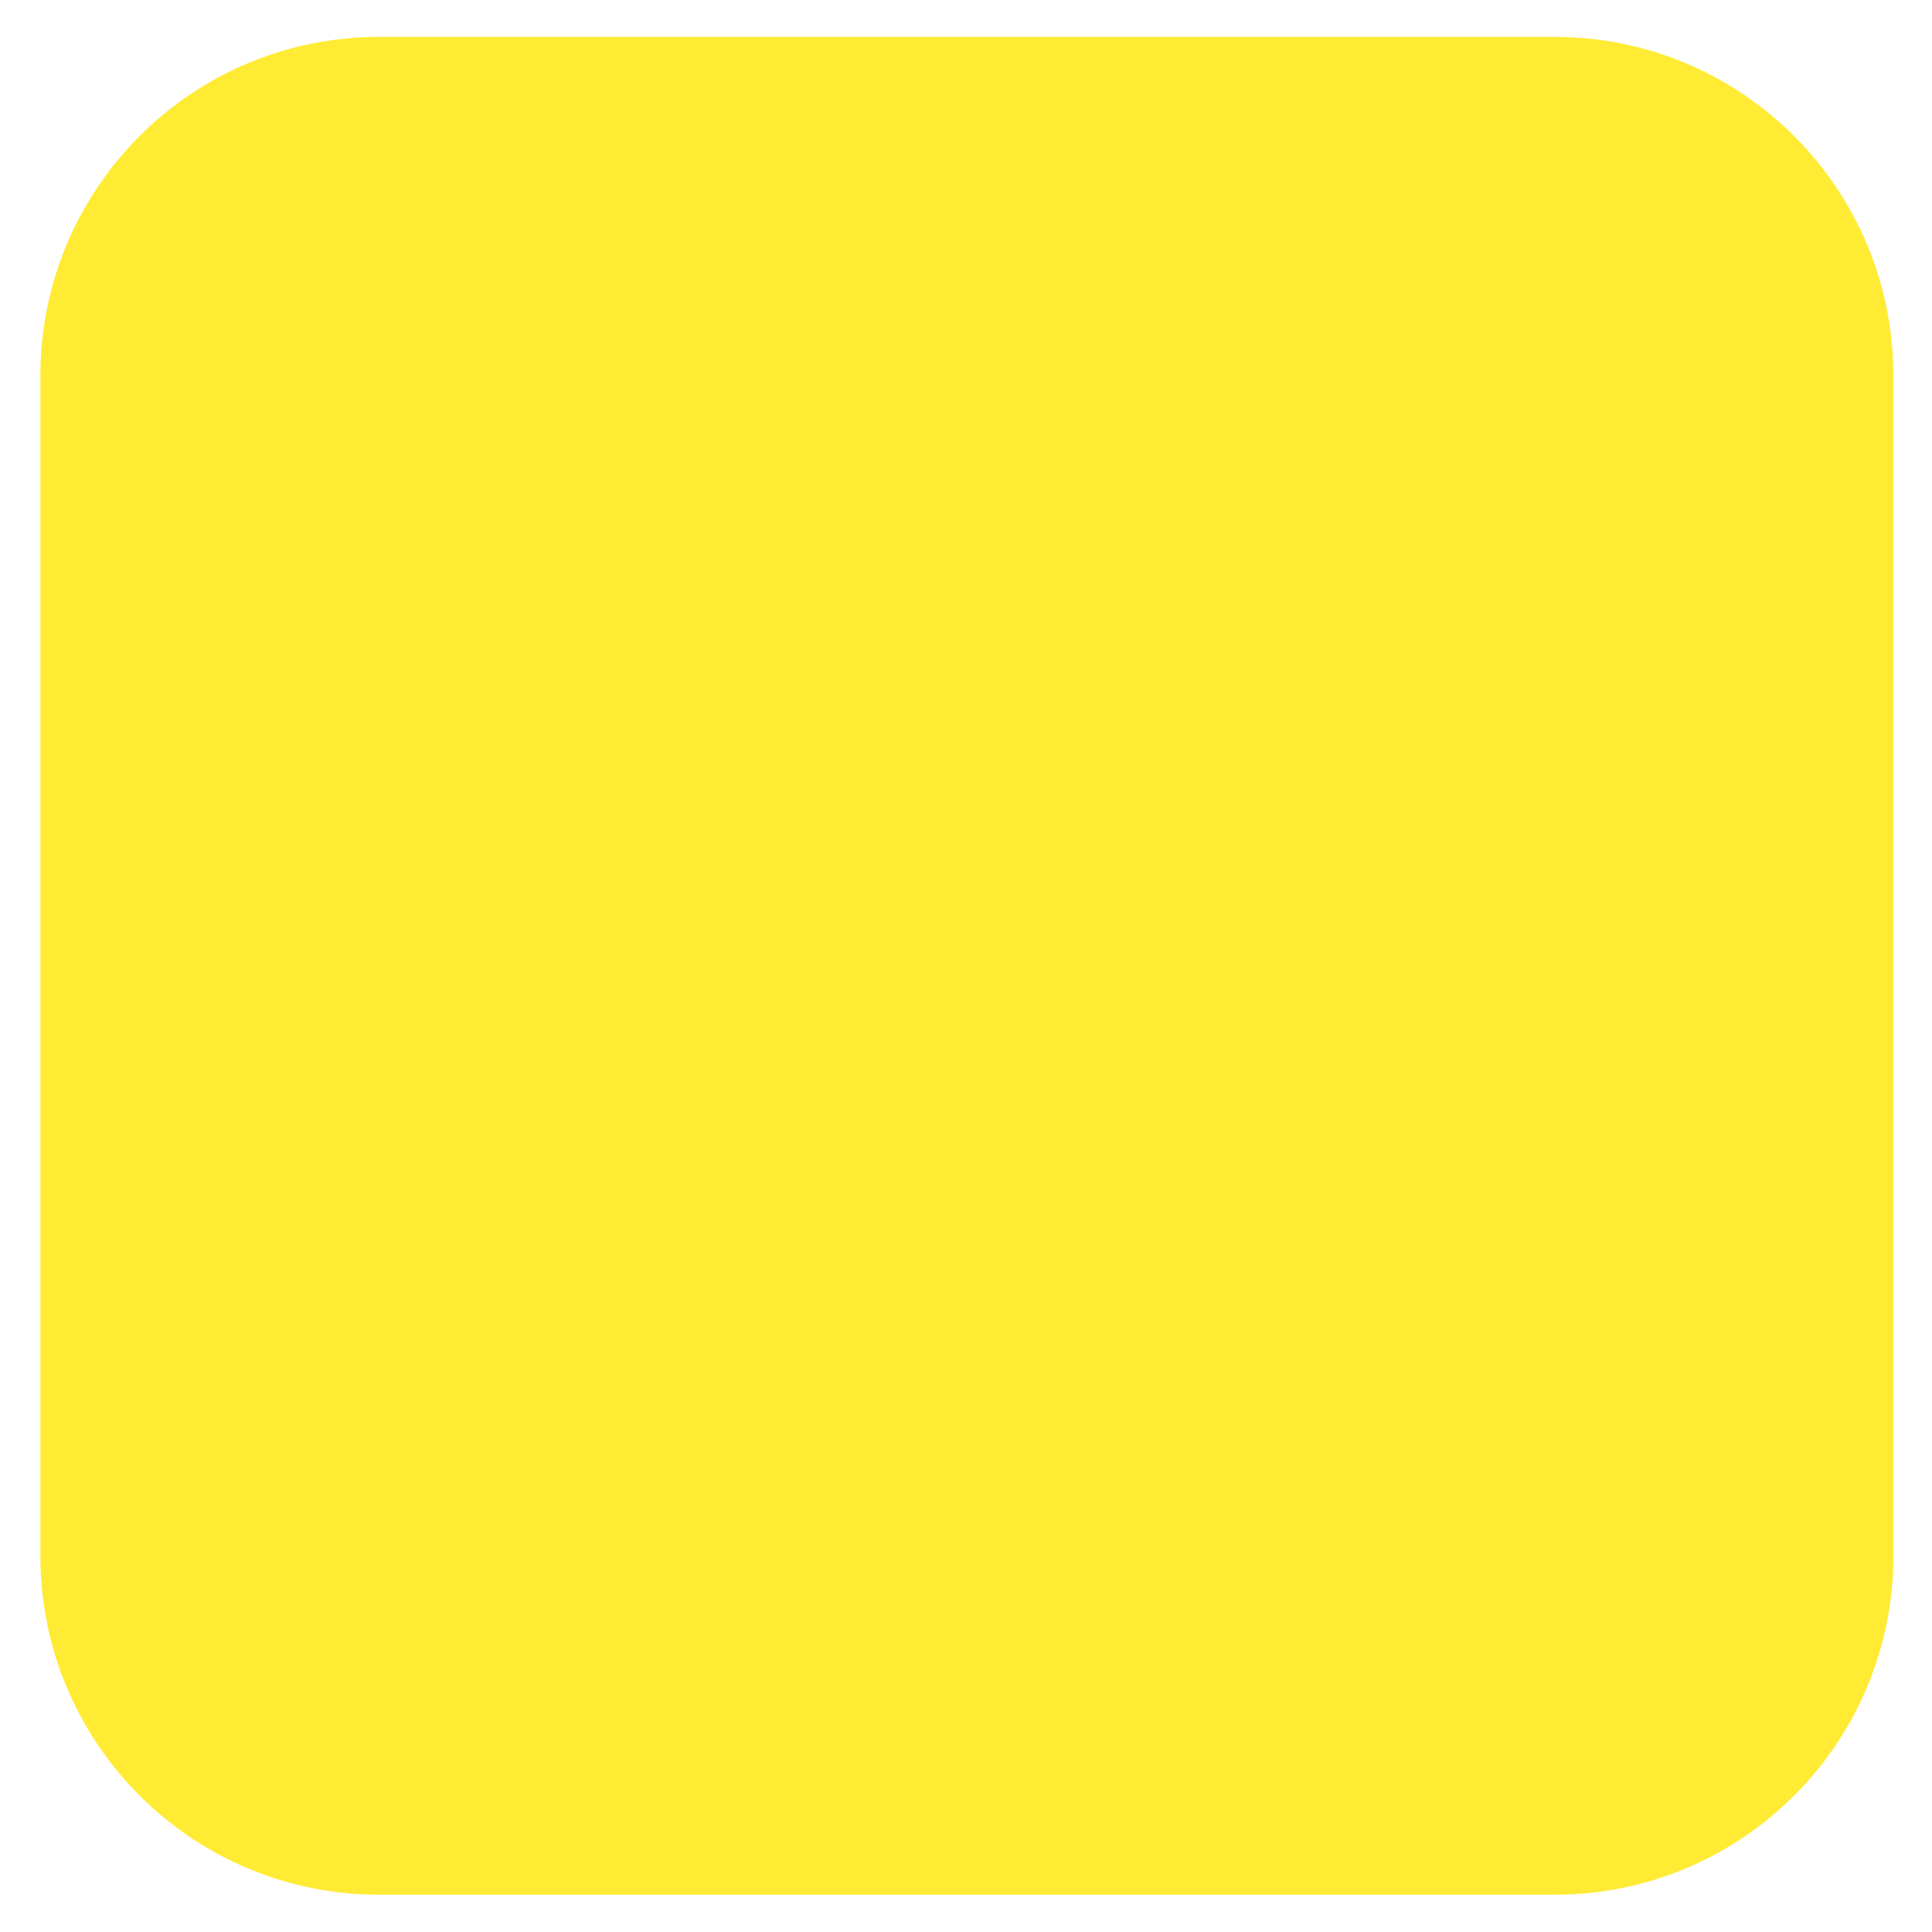 <?xml version="1.0" encoding="utf-8"?>
<!-- Generator: Adobe Illustrator 28.0.0, SVG Export Plug-In . SVG Version: 6.00 Build 0)  -->
<svg version="1.1" id="Warstwa_1" xmlns="http://www.w3.org/2000/svg" xmlns:xlink="http://www.w3.org/1999/xlink" x="0px" y="0px"
	 viewBox="0 0 1000 1000" style="enable-background:new 0 0 1000 1000;" xml:space="preserve">
<style type="text/css">
	.st0{fill:#FFEB34;}
</style>
<g>
	<g>
		<g>
			<path class="st0" d="M196.2,19.1c-96.9,0-175.3,78.5-175.3,175.3v611c0,96.9,78.5,175.3,175.3,175.3h608.5
				c96.9,0,175.3-78.5,175.3-175.3v-611c0-96.8-78.5-175.3-175.3-175.3L196.2,19.1L196.2,19.1z"/>
		</g>
	</g>
</g>
</svg>
